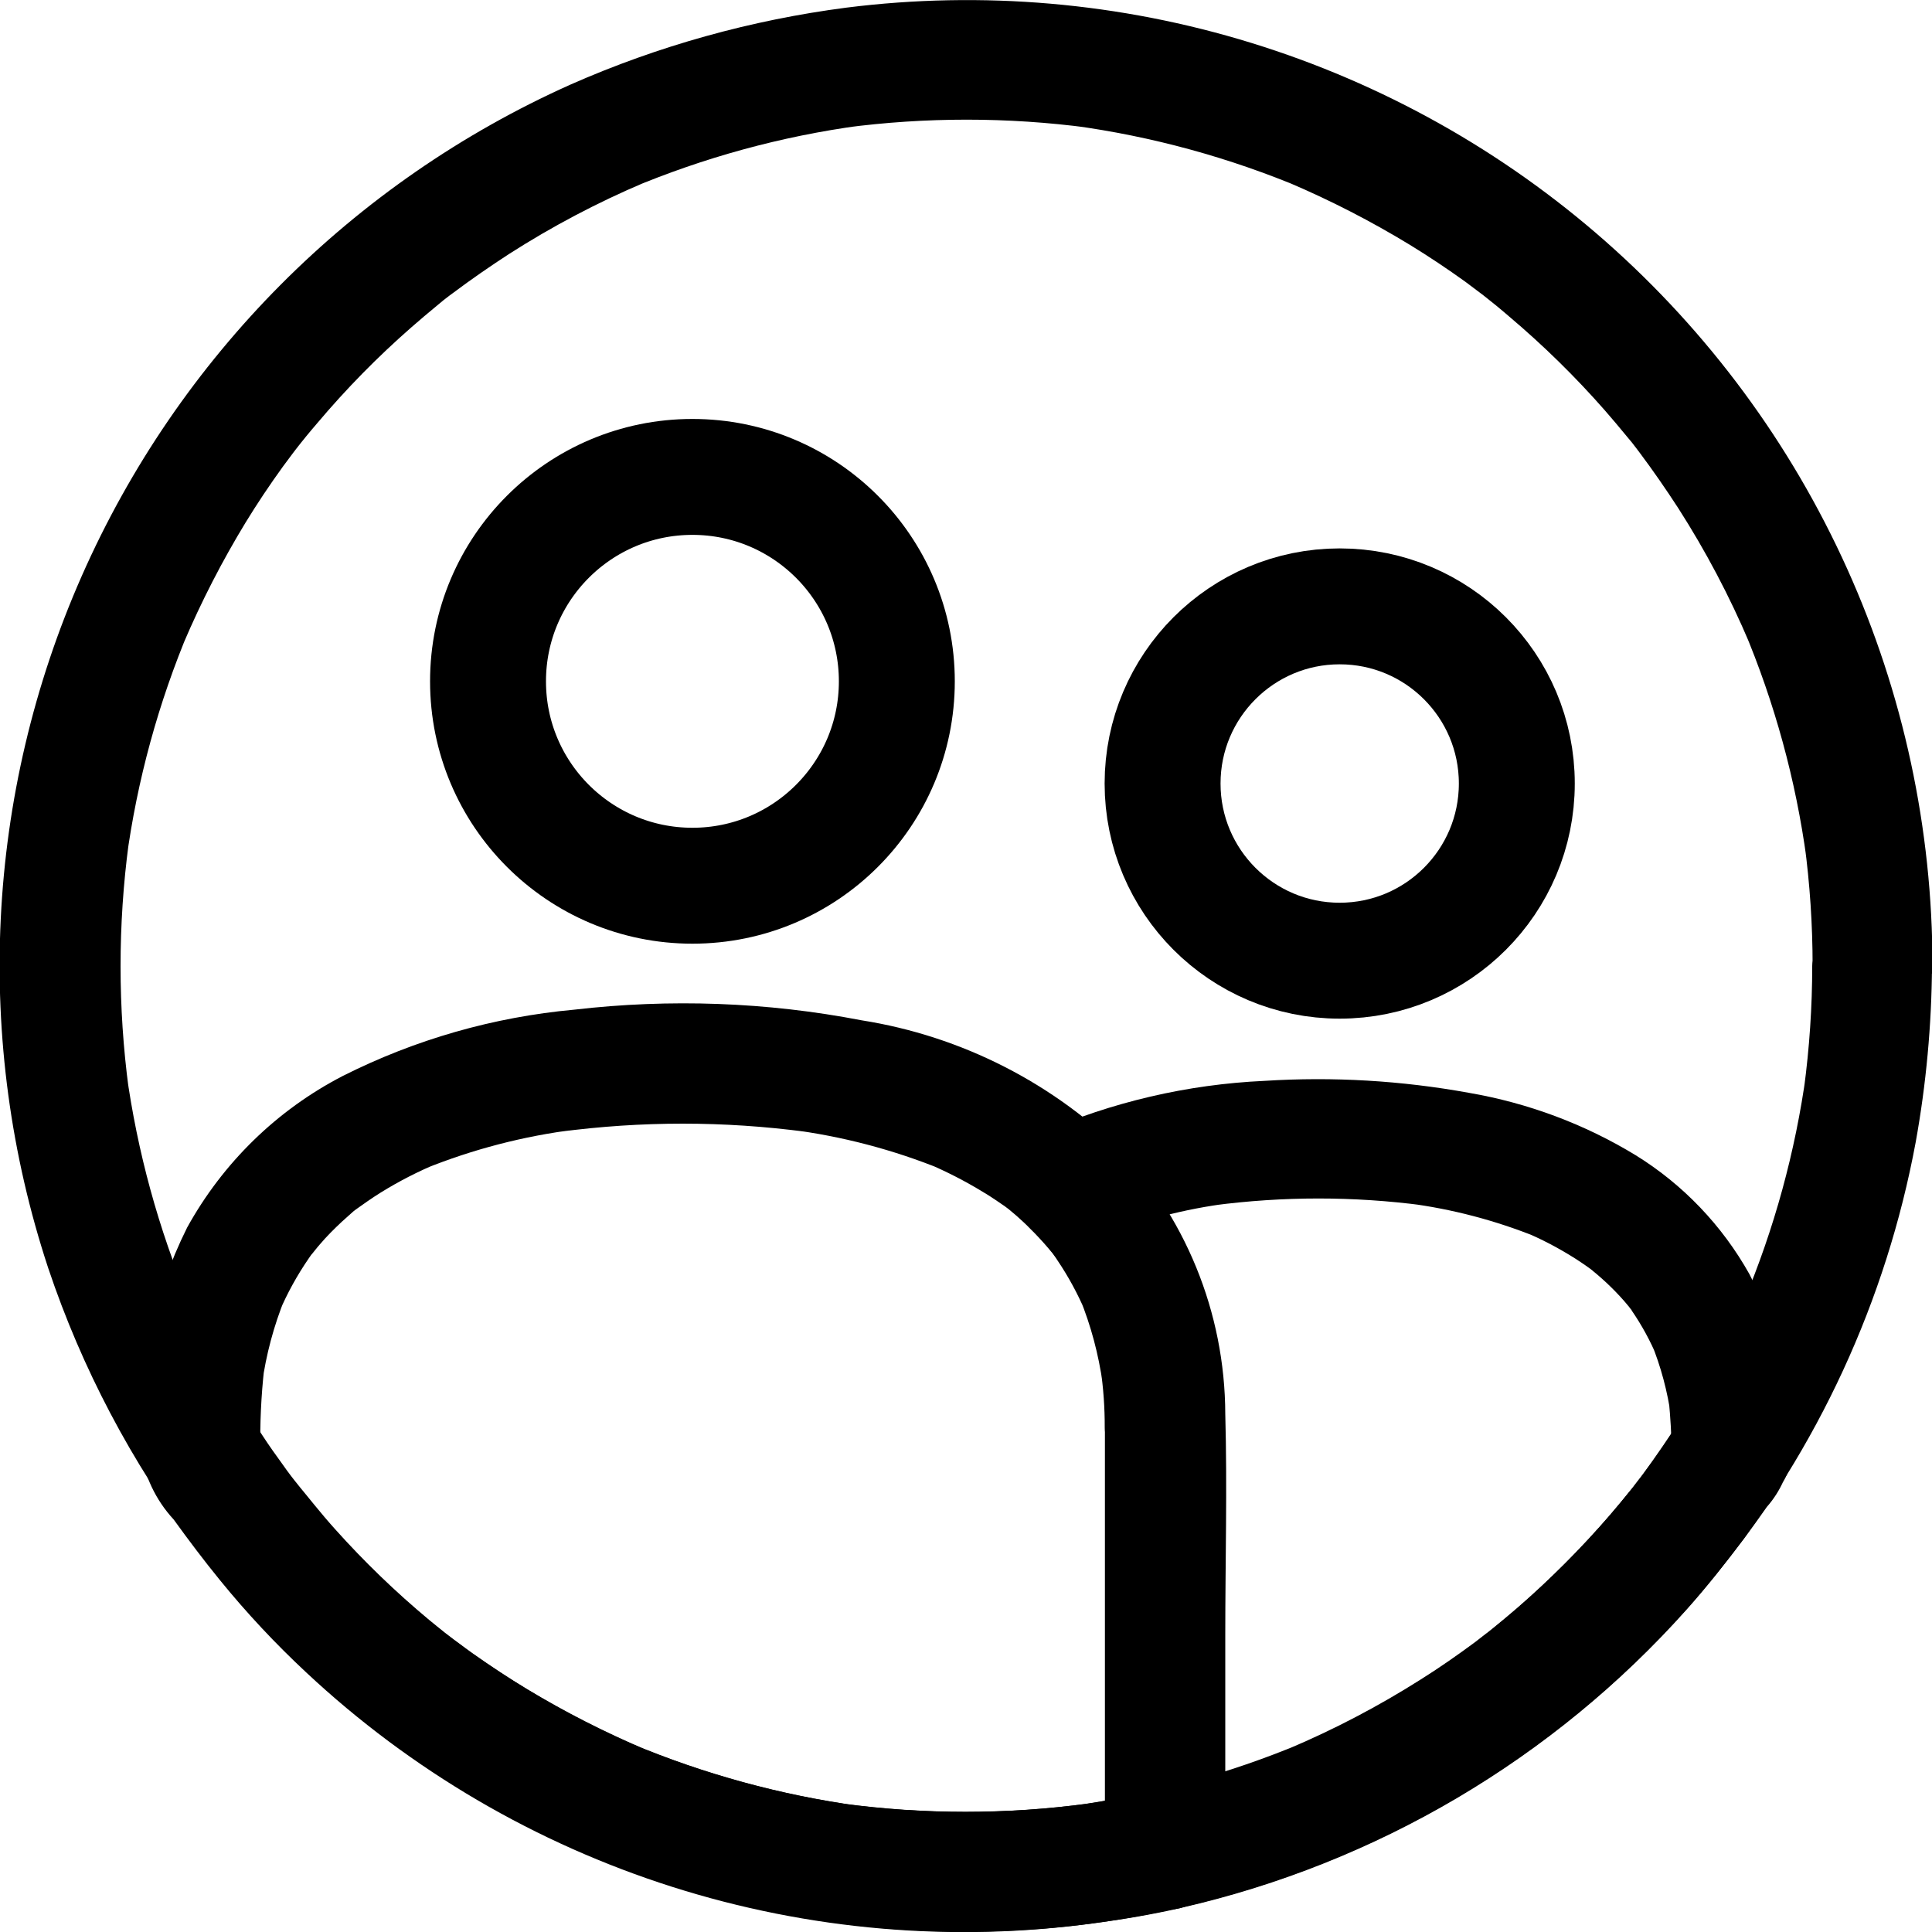 <svg width="20" height="20" viewBox="0 0 20 20" fill="none" xmlns="http://www.w3.org/2000/svg">
<g clip-path="url(#clip0_4014_16)">
<g clip-path="url(#clip1_4014_16)">
<path d="M17.303 15.016V15.025C17.332 14.921 17.358 14.813 17.387 14.712C17.288 14.868 17.187 15.018 17.079 15.167C17.028 15.238 16.974 15.308 16.92 15.379C17.04 15.22 16.951 15.339 16.92 15.379C16.889 15.418 16.854 15.459 16.82 15.501C16.589 15.784 16.341 16.053 16.078 16.307C15.95 16.431 15.82 16.551 15.685 16.667C15.615 16.725 15.551 16.782 15.481 16.838C15.444 16.867 15.41 16.898 15.371 16.927C15.354 16.939 15.337 16.952 15.322 16.966C15.347 16.948 15.371 16.927 15.398 16.909L15.349 16.946C15.061 17.165 14.761 17.366 14.45 17.55C14.091 17.761 13.718 17.95 13.335 18.114L13.484 18.052C12.971 18.267 12.441 18.437 11.898 18.561C12.161 18.759 12.422 18.96 12.684 19.158V16.928C12.684 16.165 12.705 15.4 12.684 14.638C12.681 13.586 12.268 12.576 11.532 11.824C11.491 12.149 11.45 12.473 11.406 12.797C11.446 12.779 11.484 12.762 11.524 12.746L11.375 12.808C11.809 12.633 12.263 12.514 12.727 12.456L12.562 12.478C13.283 12.383 14.014 12.383 14.735 12.478L14.57 12.456C15.031 12.515 15.482 12.634 15.913 12.808L15.764 12.746C15.953 12.824 16.134 12.919 16.306 13.028C16.346 13.053 16.384 13.08 16.424 13.107C16.463 13.133 16.595 13.248 16.428 13.107C16.499 13.162 16.564 13.218 16.631 13.28C16.697 13.342 16.757 13.404 16.815 13.47C16.823 13.481 16.901 13.57 16.899 13.572C16.897 13.574 16.802 13.441 16.85 13.51C16.863 13.528 16.877 13.545 16.889 13.563C16.995 13.717 17.084 13.88 17.156 14.052L17.094 13.903C17.194 14.148 17.262 14.405 17.299 14.667C17.29 14.612 17.284 14.558 17.276 14.502C17.292 14.674 17.303 14.847 17.305 15.024C17.305 15.188 17.37 15.346 17.487 15.462C17.603 15.578 17.761 15.644 17.925 15.644C18.09 15.644 18.248 15.578 18.364 15.462C18.48 15.346 18.546 15.188 18.546 15.024C18.554 14.386 18.404 13.755 18.11 13.19C17.828 12.686 17.422 12.261 16.931 11.958C16.402 11.636 15.817 11.418 15.207 11.313C14.509 11.186 13.799 11.144 13.091 11.189C12.293 11.225 11.509 11.408 10.778 11.728C10.695 11.774 10.626 11.839 10.574 11.918C10.523 11.997 10.491 12.087 10.482 12.181C10.467 12.275 10.475 12.372 10.505 12.462C10.535 12.553 10.586 12.635 10.653 12.702C10.724 12.773 10.795 12.847 10.865 12.926L10.909 12.979C10.973 13.058 10.884 12.951 10.871 12.93C10.898 12.974 10.931 13.013 10.96 13.054C11.075 13.223 11.172 13.403 11.252 13.592L11.188 13.434C11.304 13.719 11.384 14.017 11.426 14.322C11.417 14.267 11.411 14.213 11.403 14.157C11.437 14.449 11.451 14.743 11.445 15.036V19.151C11.446 19.247 11.47 19.34 11.512 19.425C11.555 19.51 11.617 19.584 11.693 19.641C11.768 19.699 11.856 19.738 11.949 19.757C12.042 19.776 12.139 19.773 12.231 19.749C14.251 19.287 16.078 18.209 17.459 16.663C17.67 16.427 17.862 16.181 18.052 15.931C18.132 15.821 18.213 15.711 18.29 15.6C18.434 15.436 18.524 15.232 18.548 15.015C18.546 14.851 18.48 14.695 18.364 14.579C18.248 14.463 18.091 14.397 17.928 14.395C17.763 14.398 17.607 14.464 17.49 14.58C17.374 14.696 17.307 14.853 17.303 15.017L17.303 15.016Z" fill="black"/>
<path d="M11.438 14.772V19.151L11.893 18.553C11.628 18.611 11.362 18.661 11.093 18.695L11.258 18.672C10.417 18.785 9.565 18.785 8.724 18.672L8.889 18.695C8.079 18.583 7.288 18.367 6.534 18.051L6.683 18.113C6.002 17.827 5.358 17.461 4.762 17.024L4.665 16.953C4.649 16.94 4.566 16.877 4.657 16.947C4.748 17.017 4.665 16.953 4.648 16.94C4.578 16.885 4.507 16.829 4.437 16.771C4.296 16.653 4.154 16.529 4.019 16.403C3.752 16.153 3.5 15.887 3.264 15.607C3.2 15.531 3.136 15.452 3.074 15.374L3.037 15.327C3.163 15.482 3.086 15.391 3.059 15.358C3.032 15.325 2.999 15.277 2.968 15.238C2.844 15.069 2.724 14.893 2.61 14.714C2.639 14.818 2.666 14.926 2.695 15.027C2.69 14.739 2.703 14.451 2.735 14.165C2.726 14.221 2.72 14.274 2.712 14.33C2.754 14.024 2.834 13.725 2.95 13.439L2.888 13.588C2.972 13.39 3.076 13.201 3.198 13.024C3.214 12.999 3.233 12.975 3.252 12.949C3.316 12.862 3.229 12.984 3.21 13.003C3.247 12.965 3.276 12.92 3.312 12.881C3.382 12.798 3.46 12.721 3.539 12.647L3.656 12.542L3.719 12.493C3.82 12.412 3.63 12.559 3.673 12.528C3.76 12.466 3.847 12.404 3.94 12.346C4.132 12.227 4.333 12.124 4.542 12.038L4.393 12.1C4.895 11.897 5.422 11.76 5.96 11.693L5.795 11.716C6.64 11.604 7.495 11.604 8.34 11.716L8.175 11.693C8.716 11.762 9.245 11.901 9.75 12.106L9.601 12.044C9.799 12.128 9.99 12.226 10.174 12.338C10.219 12.364 10.263 12.393 10.306 12.422L10.4 12.486C10.418 12.499 10.507 12.567 10.426 12.505C10.346 12.443 10.435 12.511 10.451 12.525C10.467 12.539 10.498 12.565 10.522 12.585C10.571 12.629 10.619 12.672 10.663 12.718C10.729 12.782 10.791 12.85 10.851 12.92C10.869 12.941 10.886 12.964 10.905 12.984C10.967 13.059 10.824 12.877 10.867 12.935C10.894 12.972 10.923 13.009 10.948 13.049C11.062 13.218 11.159 13.398 11.239 13.586L11.177 13.437C11.293 13.722 11.373 14.021 11.415 14.326C11.406 14.27 11.4 14.217 11.392 14.161C11.422 14.365 11.437 14.57 11.436 14.777C11.436 14.941 11.501 15.099 11.617 15.215C11.734 15.332 11.892 15.397 12.056 15.397C12.221 15.397 12.378 15.332 12.495 15.215C12.611 15.099 12.676 14.941 12.676 14.777C12.701 13.743 12.338 12.739 11.657 11.961C10.916 11.216 9.957 10.726 8.918 10.562C7.939 10.373 6.936 10.337 5.945 10.452C5.11 10.528 4.296 10.761 3.547 11.139C2.867 11.491 2.307 12.037 1.937 12.708C1.583 13.418 1.417 14.207 1.453 15C1.491 15.273 1.611 15.528 1.798 15.73C1.951 15.942 2.11 16.153 2.278 16.359C2.553 16.697 2.851 17.016 3.171 17.314C4.253 18.326 5.548 19.084 6.96 19.533C8.373 19.982 9.868 20.11 11.336 19.908C11.632 19.868 11.927 19.819 12.219 19.752C12.35 19.716 12.465 19.638 12.547 19.53C12.629 19.422 12.674 19.291 12.674 19.155V14.772C12.674 14.608 12.609 14.451 12.493 14.335C12.377 14.218 12.219 14.153 12.055 14.153C11.891 14.153 11.733 14.218 11.617 14.335C11.501 14.451 11.436 14.608 11.436 14.772H11.438Z" fill="black"/>
<path d="M18.76 10C18.76 10.424 18.731 10.848 18.675 11.269C18.684 11.213 18.69 11.16 18.698 11.104C18.586 11.922 18.367 12.721 18.047 13.482L18.109 13.333C17.91 13.8 17.674 14.251 17.404 14.681C17.279 14.877 17.149 15.067 17.013 15.253C16.982 15.295 16.949 15.336 16.918 15.38C17.042 15.208 16.93 15.363 16.899 15.402C16.825 15.495 16.748 15.588 16.67 15.679C16.373 16.023 16.052 16.345 15.709 16.643C15.622 16.718 15.533 16.792 15.444 16.864C15.403 16.897 15.362 16.928 15.322 16.962C15.489 16.826 15.314 16.966 15.273 16.997C15.089 17.133 14.899 17.266 14.704 17.388C14.268 17.664 13.81 17.904 13.334 18.105L13.483 18.043C12.719 18.363 11.917 18.582 11.097 18.694L11.262 18.671C10.421 18.784 9.569 18.784 8.728 18.671L8.893 18.694C8.084 18.583 7.292 18.366 6.539 18.051L6.687 18.113C6.263 17.933 5.852 17.724 5.457 17.486C5.263 17.369 5.075 17.244 4.889 17.113C4.798 17.048 4.711 16.98 4.622 16.916C4.794 17.043 4.647 16.935 4.606 16.902C4.55 16.858 4.497 16.813 4.442 16.769C4.095 16.48 3.77 16.166 3.469 15.83C3.32 15.665 3.187 15.493 3.046 15.324C3.187 15.495 3.046 15.324 3.015 15.282C2.984 15.241 2.955 15.202 2.926 15.16C2.855 15.063 2.785 14.964 2.719 14.863C2.399 14.38 2.124 13.868 1.898 13.335L1.96 13.484C1.641 12.723 1.422 11.924 1.309 11.106C1.318 11.162 1.324 11.216 1.332 11.271C1.22 10.429 1.22 9.575 1.332 8.732C1.323 8.788 1.317 8.842 1.309 8.897C1.42 8.076 1.64 7.273 1.962 6.51L1.9 6.659C2.084 6.227 2.299 5.809 2.543 5.408C2.663 5.212 2.792 5.019 2.928 4.831C2.963 4.784 2.998 4.736 3.033 4.69L3.082 4.626C3.157 4.529 3.004 4.728 3.06 4.655C3.13 4.564 3.206 4.471 3.283 4.382C3.583 4.026 3.909 3.694 4.259 3.388C4.348 3.311 4.437 3.234 4.528 3.16C4.569 3.125 4.612 3.09 4.654 3.059C4.741 2.988 4.583 3.112 4.614 3.09C4.645 3.067 4.664 3.05 4.691 3.032C4.879 2.891 5.073 2.757 5.27 2.629C5.715 2.344 6.183 2.097 6.669 1.891L6.52 1.953C7.284 1.631 8.087 1.411 8.908 1.3L8.743 1.322C9.581 1.211 10.431 1.211 11.269 1.322L11.104 1.3C11.925 1.411 12.728 1.631 13.492 1.953L13.343 1.891C13.775 2.075 14.193 2.29 14.594 2.534C14.79 2.654 14.982 2.782 15.171 2.918C15.218 2.954 15.266 2.989 15.312 3.024L15.376 3.073C15.473 3.148 15.274 2.995 15.347 3.05C15.438 3.121 15.531 3.197 15.62 3.274C15.975 3.574 16.308 3.9 16.614 4.249C16.691 4.338 16.767 4.427 16.841 4.518C16.877 4.56 16.912 4.603 16.943 4.644C17.014 4.731 16.889 4.574 16.912 4.605C16.935 4.636 16.951 4.654 16.97 4.681C17.111 4.869 17.245 5.063 17.373 5.26C17.658 5.705 17.905 6.173 18.111 6.659L18.049 6.511C18.371 7.274 18.591 8.077 18.702 8.898C18.694 8.842 18.687 8.789 18.68 8.733C18.736 9.152 18.764 9.575 18.764 9.998C18.764 10.163 18.83 10.32 18.946 10.437C19.062 10.553 19.22 10.618 19.385 10.618C19.549 10.618 19.707 10.553 19.823 10.437C19.94 10.32 20.005 10.163 20.005 9.998C20.005 8.58 19.704 7.178 19.121 5.886C18.538 4.593 17.686 3.439 16.623 2.501C15.56 1.563 14.309 0.862 12.953 0.444C11.598 0.026 10.169 -0.098 8.762 0.079C7.778 0.207 6.816 0.474 5.907 0.875C3.649 1.885 1.846 3.698 0.847 5.961C-0.152 8.224 -0.276 10.778 0.499 13.127C1.198 15.209 2.552 17.008 4.359 18.256C5.733 19.194 7.319 19.774 8.974 19.945C10.629 20.115 12.301 19.87 13.837 19.231C15.373 18.593 16.726 17.581 17.773 16.288C18.819 14.994 19.527 13.46 19.831 11.825C19.94 11.222 19.996 10.61 20 9.998C19.998 9.834 19.932 9.677 19.816 9.561C19.7 9.446 19.544 9.38 19.38 9.378C19.216 9.381 19.061 9.448 18.945 9.564C18.829 9.68 18.763 9.836 18.76 10Z" fill="black"/>
<path d="M13.868 9.945C14.881 9.945 15.702 9.124 15.702 8.111C15.702 7.098 14.881 6.277 13.868 6.277C12.856 6.277 12.035 7.098 12.035 8.111C12.035 9.124 12.856 9.945 13.868 9.945Z" stroke="black" stroke-width="1.2"/>
<path d="M7.168 9.169C8.336 9.169 9.284 8.222 9.284 7.053C9.284 5.884 8.336 4.937 7.168 4.937C5.999 4.937 5.052 5.884 5.052 7.053C5.052 8.222 5.999 9.169 7.168 9.169Z" stroke="black" stroke-width="1.2"/>
</g>
</g>
<defs>
<clipPath id="clip0_4014_16">
<rect width="20" height="20" fill="white"/>
</clipPath>
<clipPath id="clip1_4014_16">
<rect width="20" height="20" fill="white"/>
</clipPath>
</defs>
</svg>
